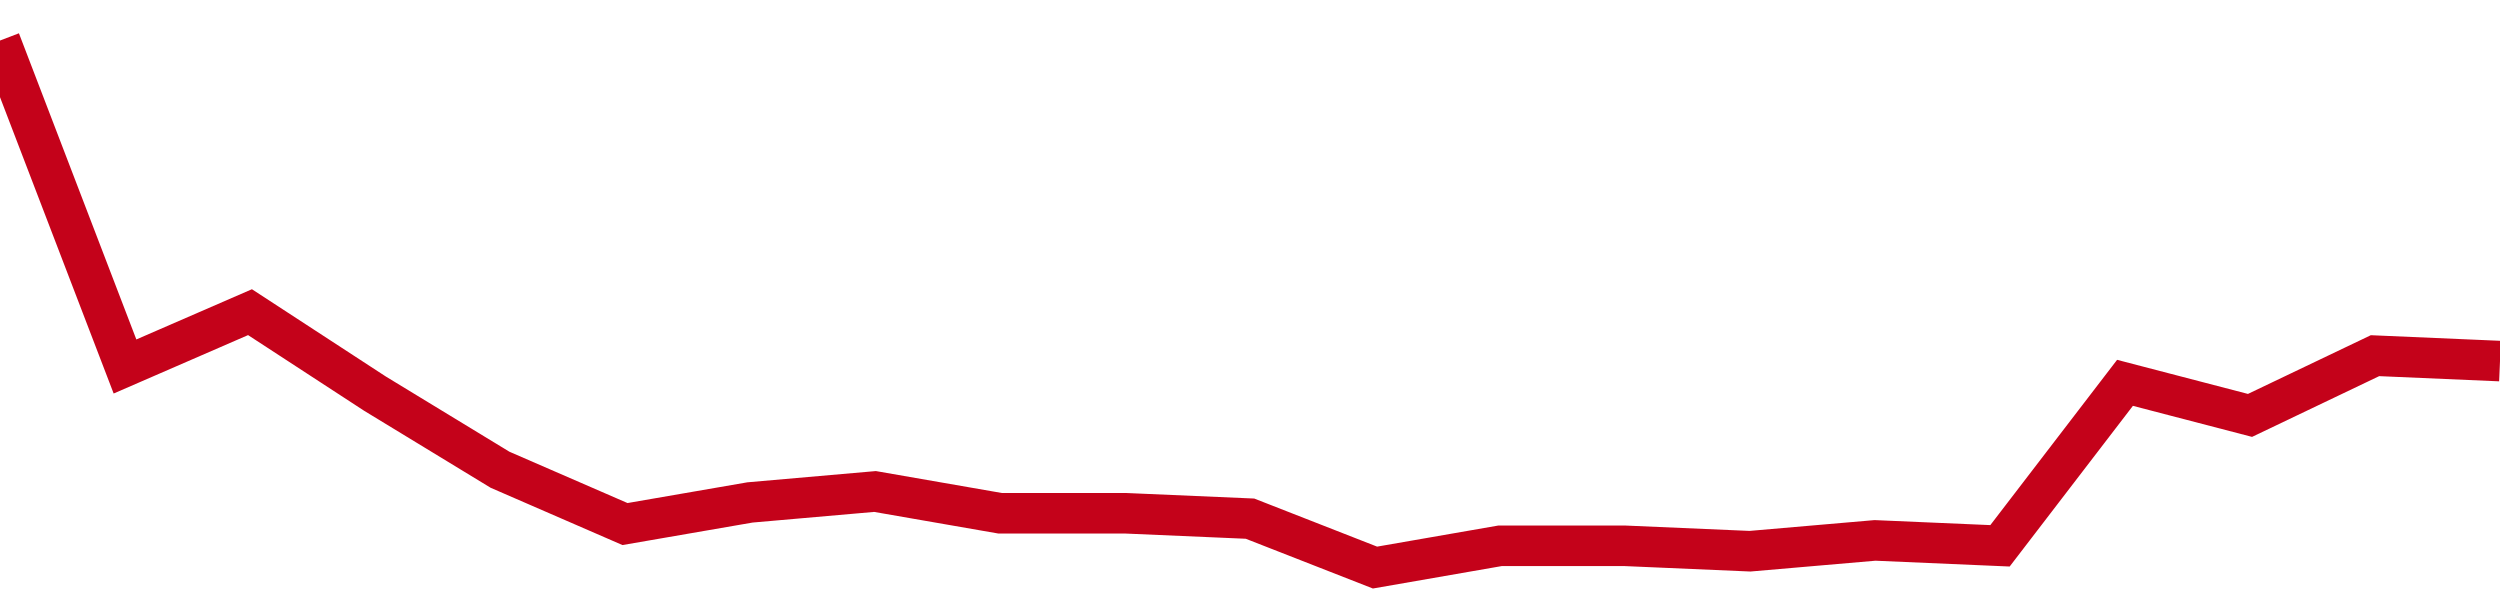 <!-- Generated with https://github.com/jxxe/sparkline/ --><svg viewBox="0 0 185 45" class="sparkline" xmlns="http://www.w3.org/2000/svg"><path class="sparkline--fill" d="M 0 3 L 0 3 L 9.25 27.12 L 18.5 23.1 L 27.75 29.13 L 37 34.76 L 46.25 38.78 L 55.5 37.18 L 64.75 36.37 L 74 37.98 L 83.25 37.98 L 92.5 38.38 L 101.75 42 L 111 40.39 L 120.25 40.39 L 129.5 40.79 L 138.75 39.99 L 148 40.39 L 157.25 28.33 L 166.5 30.74 L 175.75 26.32 L 185 26.72 V 45 L 0 45 Z" stroke="none" fill="none" ></path><path class="sparkline--line" d="M 0 3 L 0 3 L 9.25 27.12 L 18.5 23.1 L 27.75 29.13 L 37 34.76 L 46.25 38.78 L 55.5 37.18 L 64.75 36.37 L 74 37.98 L 83.25 37.98 L 92.5 38.38 L 101.75 42 L 111 40.39 L 120.25 40.39 L 129.5 40.79 L 138.75 39.99 L 148 40.39 L 157.25 28.33 L 166.5 30.74 L 175.75 26.32 L 185 26.72" fill="none" stroke-width="3" stroke="#C4021A" ></path></svg>
